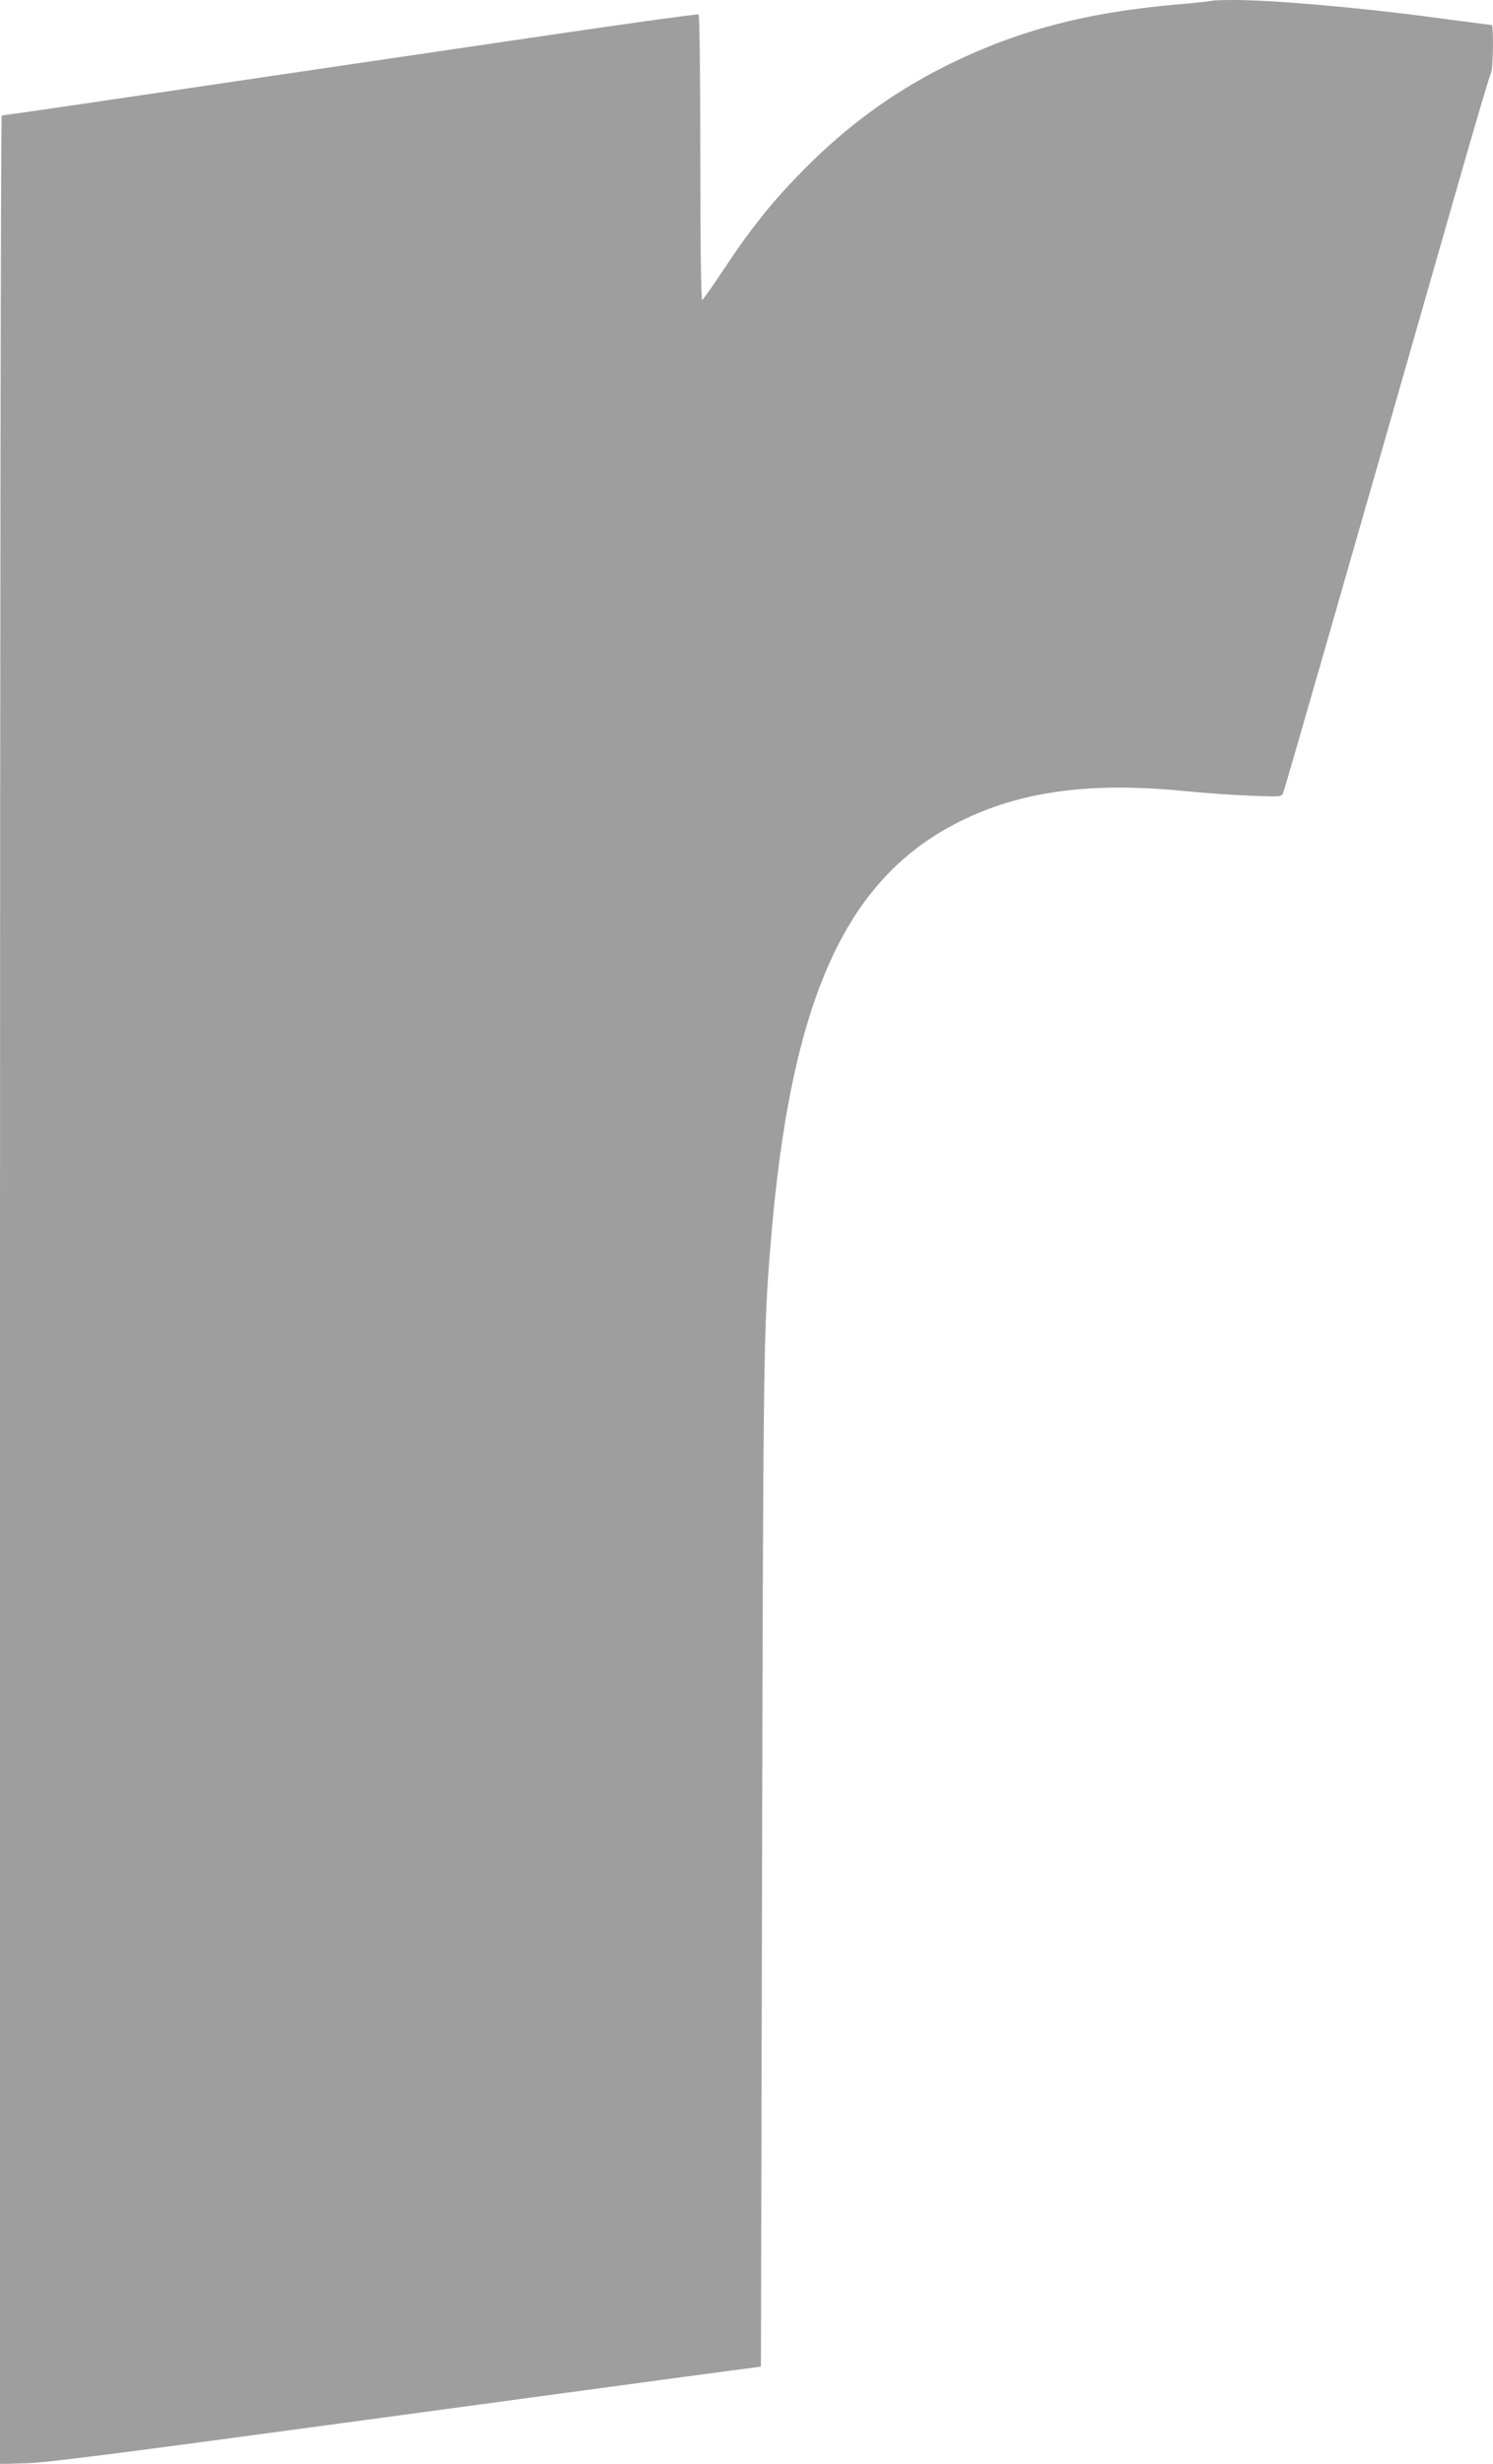 <?xml version="1.0" standalone="no"?>
<!DOCTYPE svg PUBLIC "-//W3C//DTD SVG 20010904//EN"
 "http://www.w3.org/TR/2001/REC-SVG-20010904/DTD/svg10.dtd">
<svg version="1.0" xmlns="http://www.w3.org/2000/svg"
 width="776pt" height="1280pt" viewBox="0 0 776 1280"
 preserveAspectRatio="xMidYMid meet">
<g transform="translate(0,1280) scale(0.1,-0.1)"
fill="#9e9e9e" stroke="none">
<path d="M6299 12796 c-2 -2 -67 -9 -144 -16 -507 -41 -876 -139 -1258 -332
-260 -132 -493 -302 -712 -522 -161 -162 -275 -302 -417 -516 -60 -91 -113
-166 -118 -168 -6 -2 -10 273 -10 737 0 443 -4 742 -9 746 -5 3 -317 -40 -693
-95 -759 -112 -1198 -176 -1698 -250 -184 -27 -535 -79 -779 -115 -244 -36
-448 -65 -452 -65 -5 0 -9 -2713 -9 -6101 l0 -6100 138 4 c105 3 487 52 1652
210 833 113 1661 225 1840 249 l325 43 6 2635 c6 2643 8 2752 44 3194 104
1284 393 1917 1008 2210 310 148 664 193 1137 147 107 -11 266 -22 353 -25
157 -6 157 -6 167 16 8 20 329 1135 909 3163 88 308 165 568 171 577 11 20 14
248 3 248 -5 0 -163 21 -353 46 -353 46 -788 84 -986 84 -61 0 -113 -2 -115
-4z"/>
</g>
</svg>
